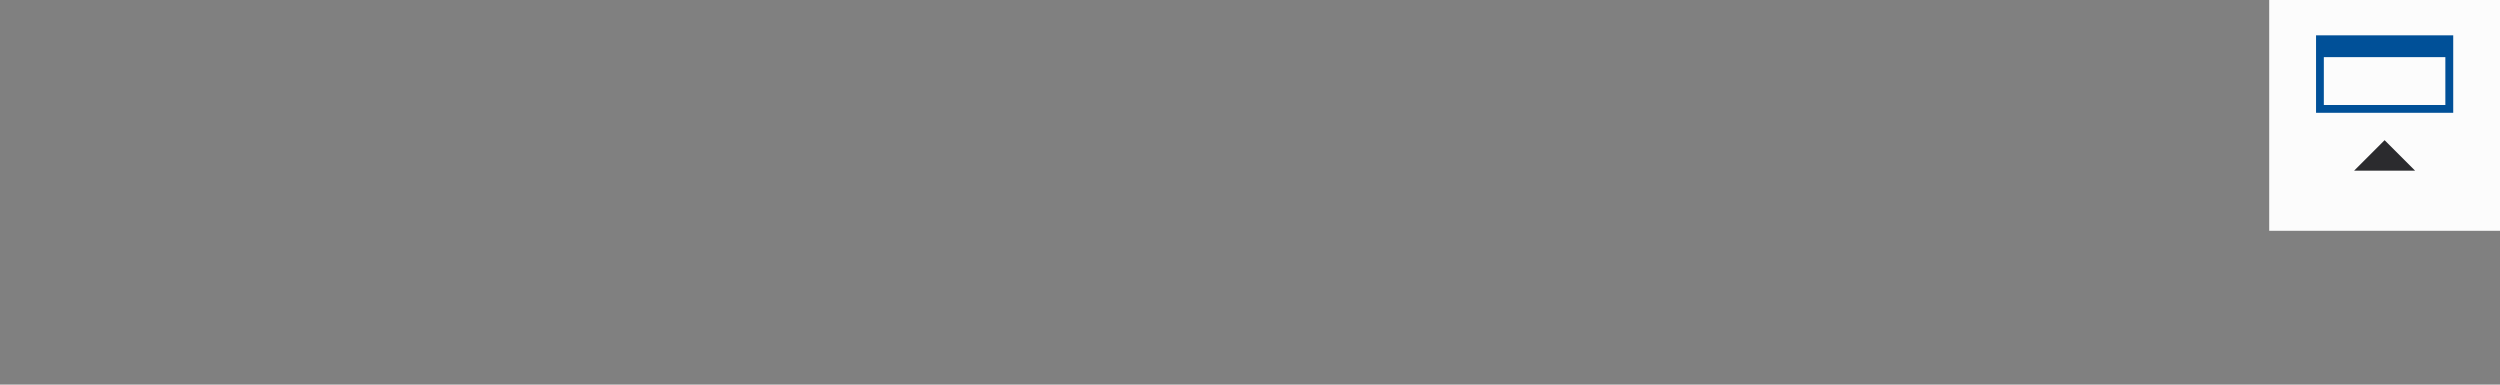 <?xml version="1.0" encoding="UTF-8"?>
<!DOCTYPE svg PUBLIC "-//W3C//DTD SVG 1.1//EN" "http://www.w3.org/Graphics/SVG/1.1/DTD/svg11.dtd">
<!-- Creator: Corel DESIGNER 2020 (64-Bit) -->
<svg xmlns="http://www.w3.org/2000/svg" xml:space="preserve" width="65mm" height="10mm" version="1.1" style="shape-rendering:geometricPrecision; text-rendering:geometricPrecision; image-rendering:optimizeQuality; fill-rule:evenodd; clip-rule:evenodd"
viewBox="0 0 327.11 50.32"
 xmlns:xlink="http://www.w3.org/1999/xlink"
 xmlns:xodm="http://www.corel.com/coreldraw/odm/2003">
 <rect x="0" y="0" width="327.11" height="50.32" fill="#808080" stroke="none"/>
 <defs>
  <style type="text/css">
   <![CDATA[
    .fil3 {fill:none}
    .fil2 {fill:#2B2B2E}
    .fil0 {fill:#FCFCFC}
    .fil1 {fill:#005098;fill-rule:nonzero}
   ]]>
  </style>
 </defs>
 <g id="Ebene_x0020_1">
  <g id="_1658882571392">
   <rect class="fil0" transform="matrix(1.02434E-14 -0.387 0.387 1.02434E-14 296.912 30.195)" width="78.07" height="78.07"/>
   <path class="fil1" d="M304.06 13.74l15.9 0 0 -6.27 -15.9 0 0 6.27zm-1.02 1.02c0,-0.84 -0,-10.14 0,-10.14l17.95 0c0,3.38 -0,6.76 -0,10.14l-17.95 0z"/>
   <polygon class="fil2" points="312.01,18.34 308.02,22.33 316,22.33 "/>
  </g>
  <rect class="fil3" y="-0" width="327.11" height="50.32"/>
 </g>
</svg>
